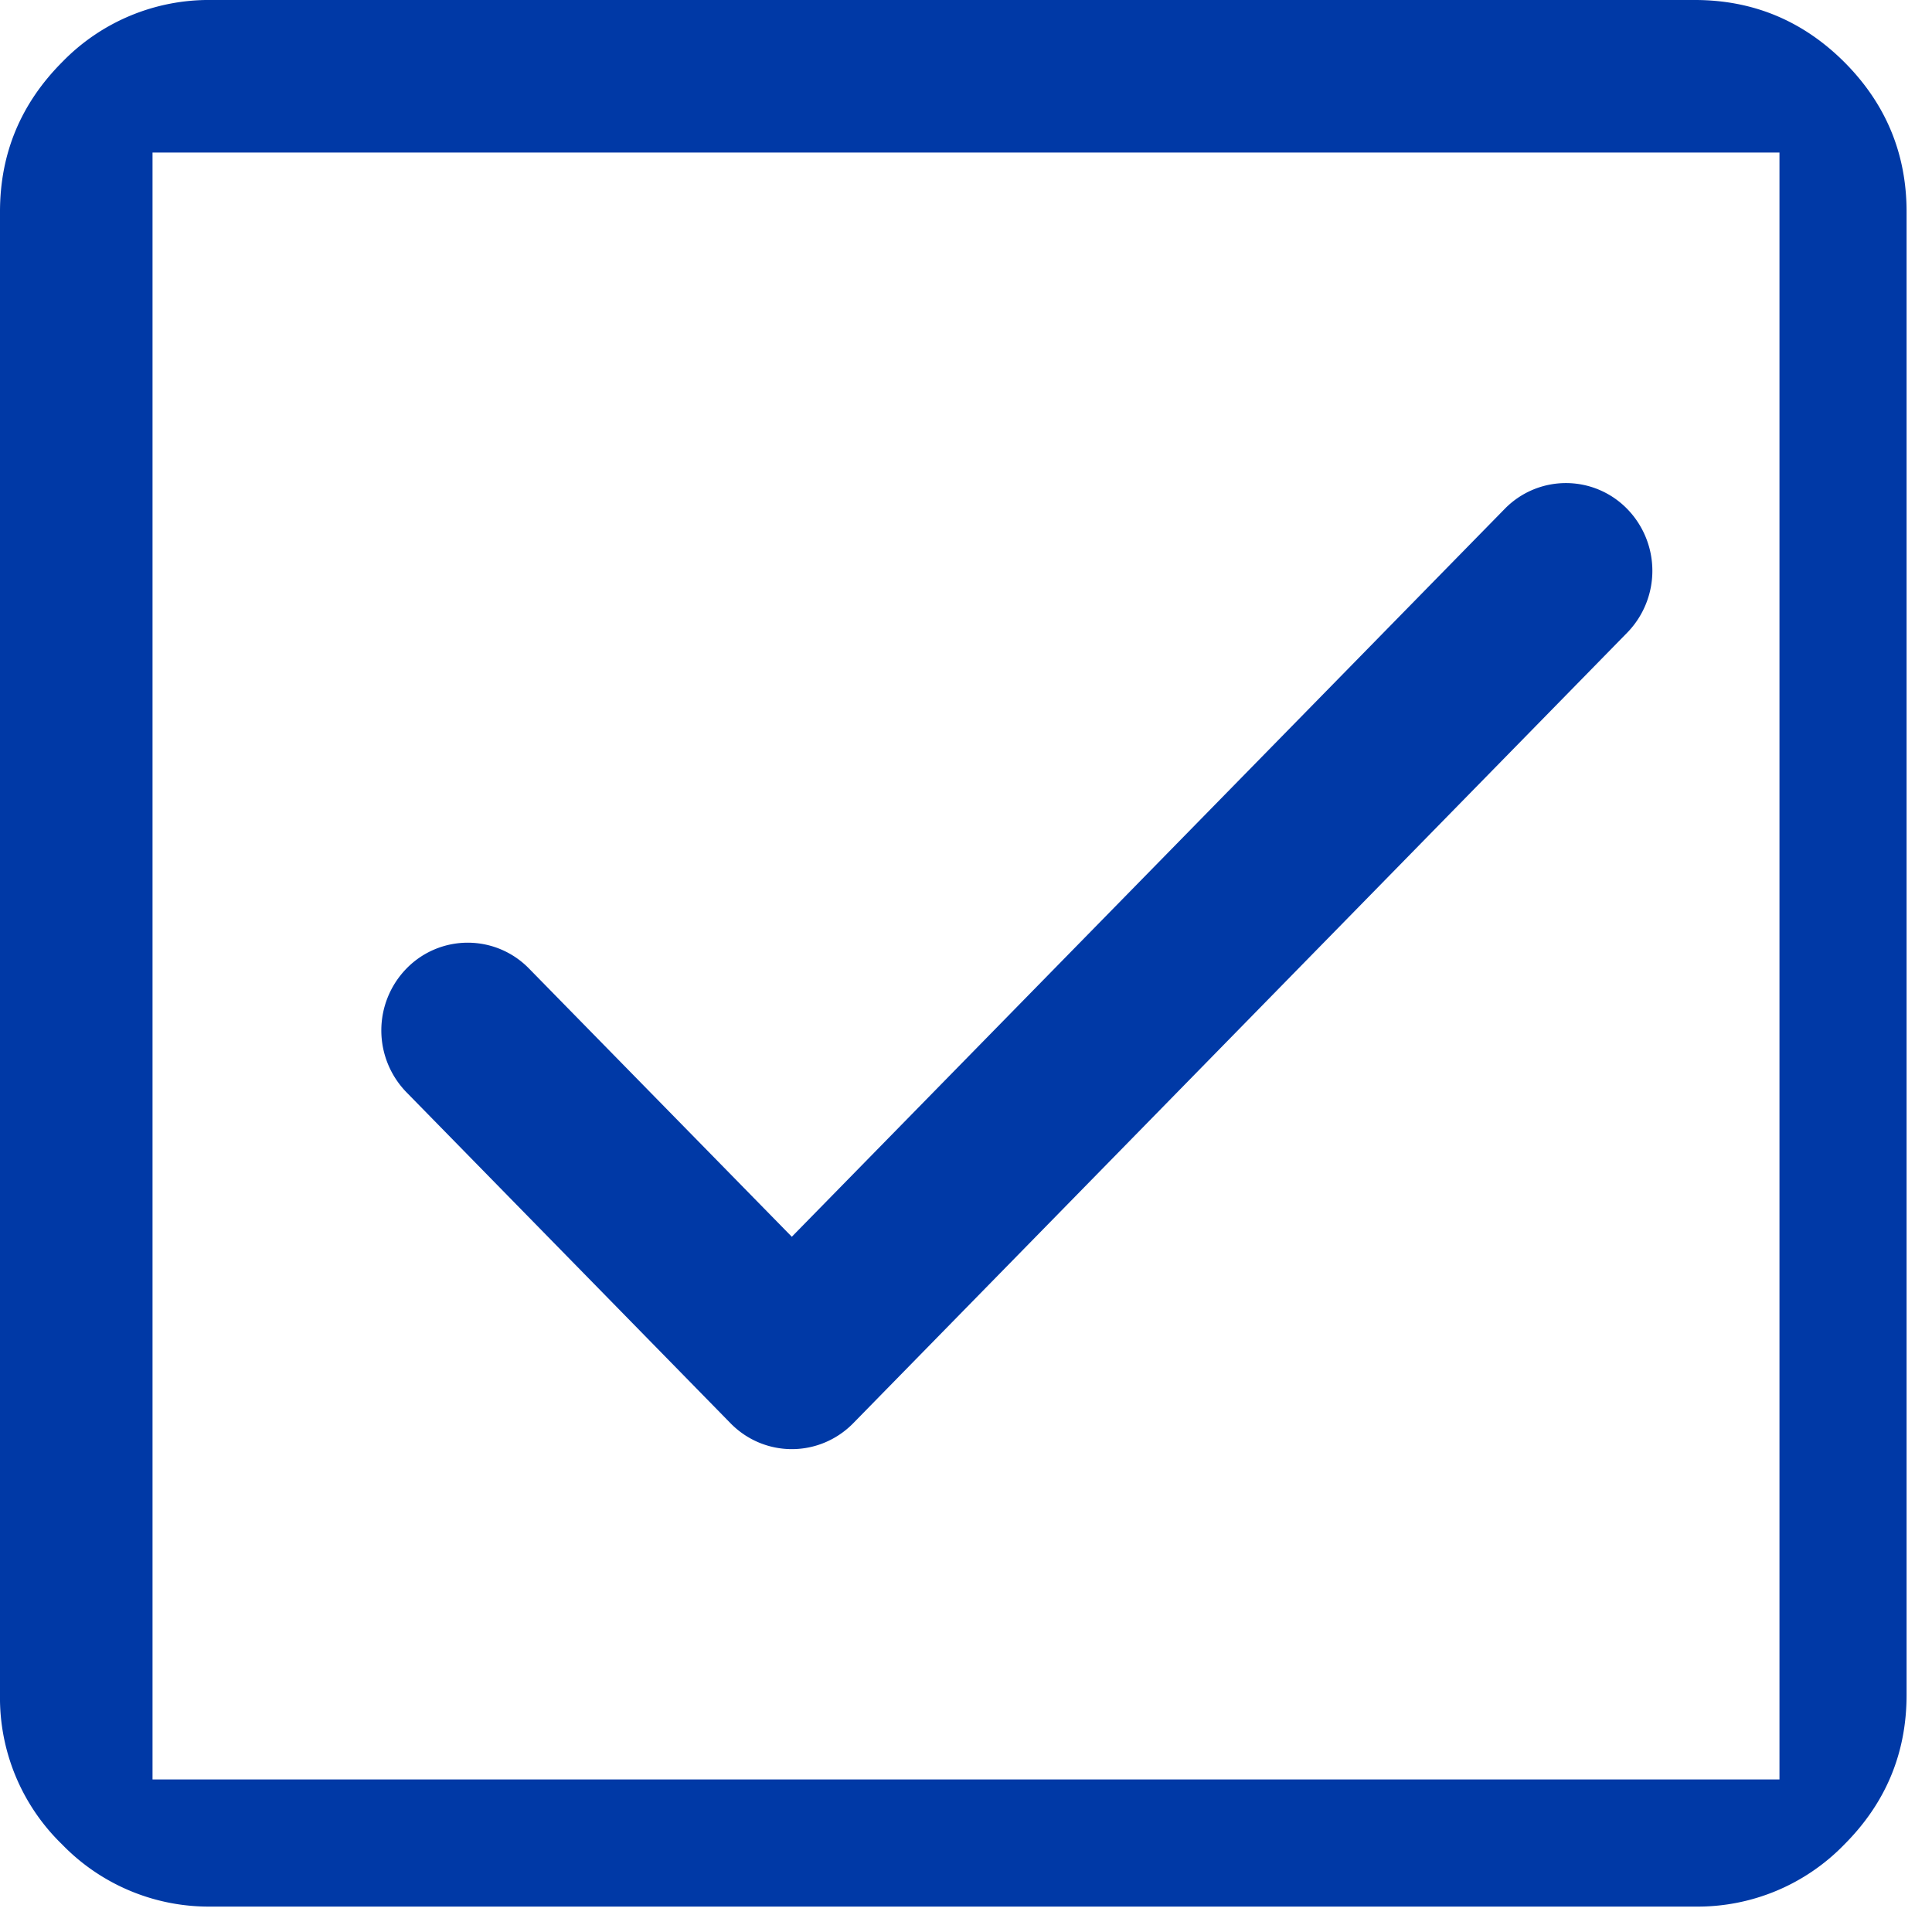 <svg width="19" height="19" viewBox="0 0 19 19" fill="none" xmlns="http://www.w3.org/2000/svg">
    <path d="M2.083 18.75a2.008 2.008 0 0 1-1.472-.611A2.008 2.008 0 0 1 0 16.666V2.083C0 1.51.204 1.02.611.611A2.009 2.009 0 0 1 2.083 0h14.584c.573 0 1.063.204 1.471.611.408.409.612.9.612 1.472v14.584c0 .573-.204 1.063-.611 1.471a2.008 2.008 0 0 1-1.472.612H2.083zM1.5 17.5h16v-16h-16v16z" fill="#0039A6"/>
    <path d="M15.824 5.18a.591.591 0 0 0-.848 0l-7.189 7.34L5.024 9.7a.591.591 0 0 0-.848 0 .622.622 0 0 0 0 .867l3.187 3.255c.234.239.614.239.849 0l7.612-7.775a.622.622 0 0 0 0-.867z" fill="#0039A6" stroke="#0039A6" stroke-width=".5"/>
</svg>
